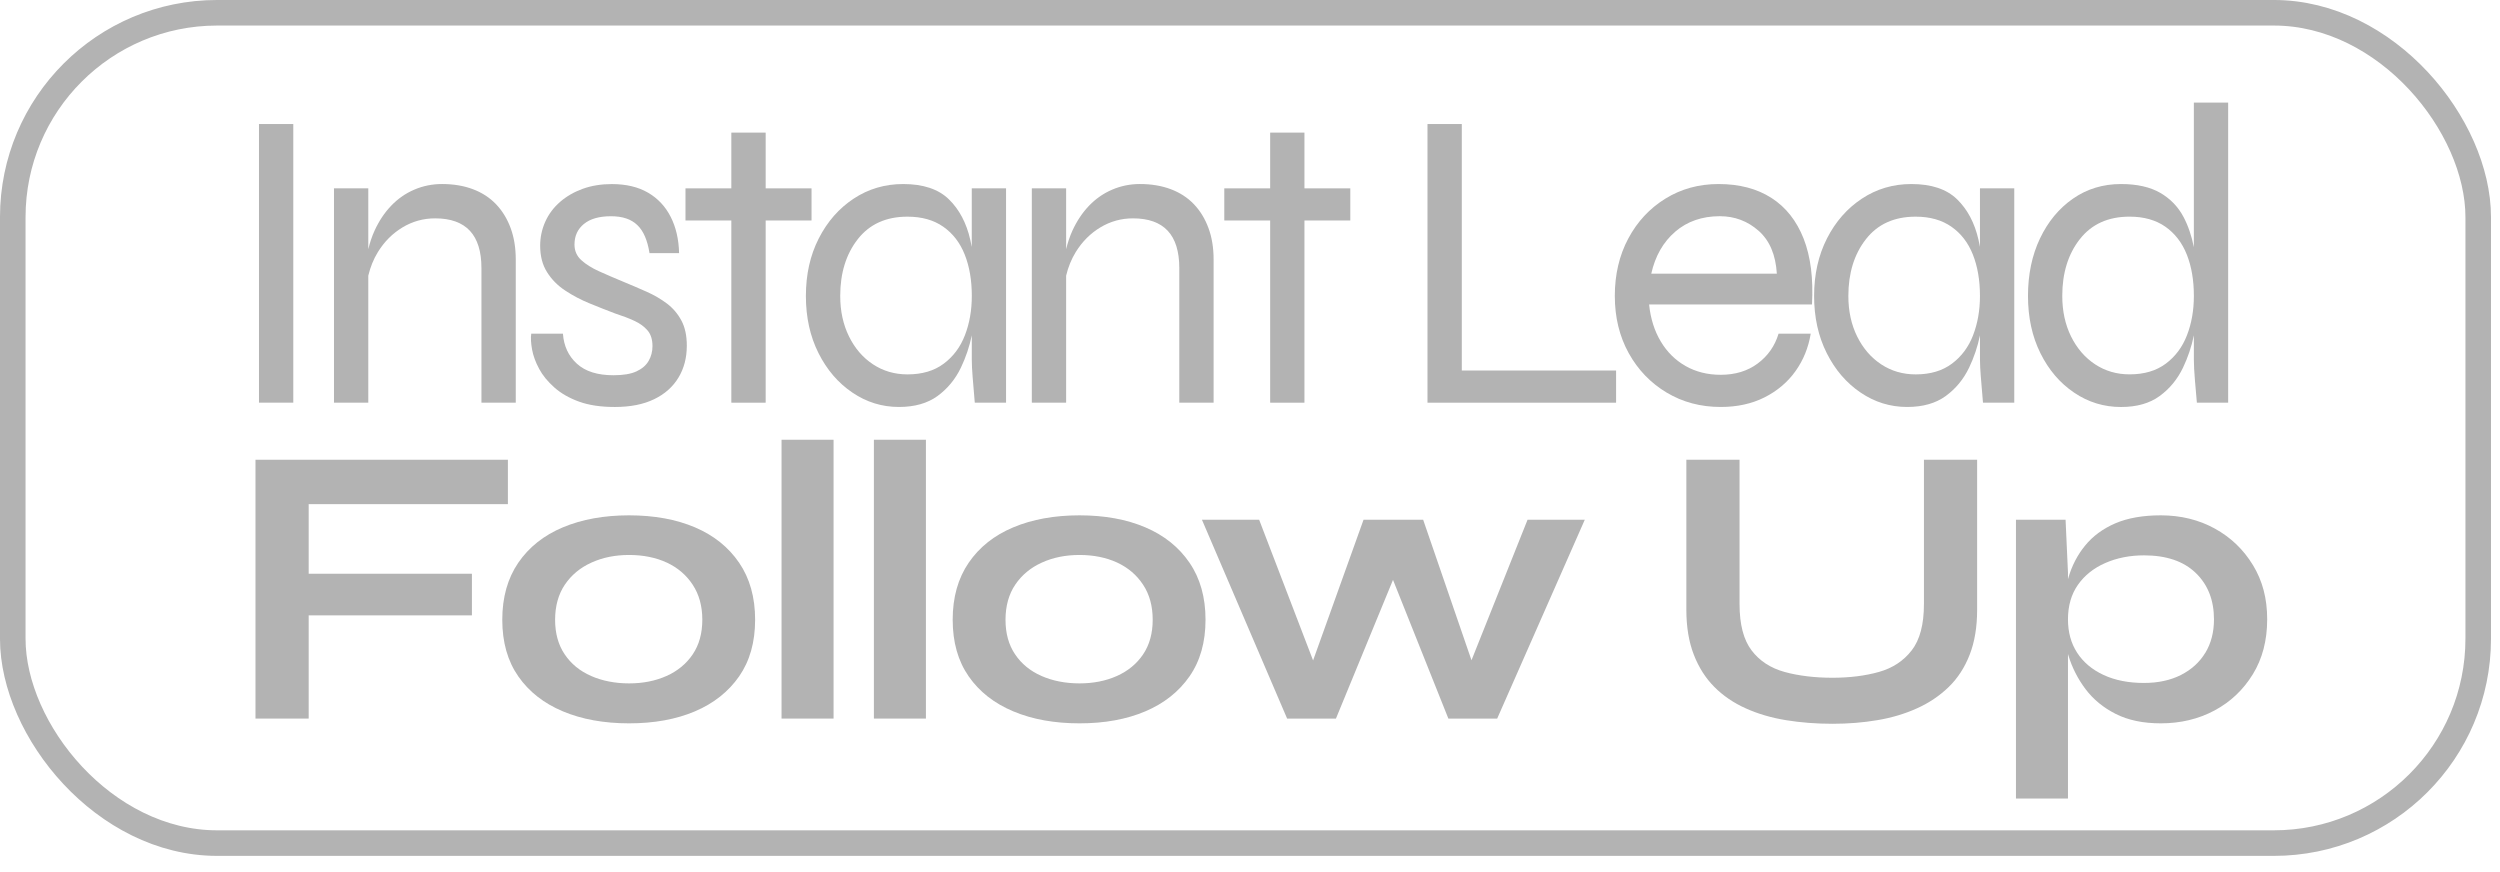 <svg width="149" height="52" viewBox="0 0 149 52" fill="none" xmlns="http://www.w3.org/2000/svg">
<g opacity="0.74">
<path d="M17.48 7.393H15.435V23.998H17.48V7.393Z" fill="#989898"/>
<path d="M21.95 16.431C22.072 15.915 22.263 15.444 22.524 15.02C22.908 14.399 23.397 13.909 23.994 13.55C24.59 13.192 25.238 13.014 25.935 13.014C26.855 13.014 27.545 13.261 28.005 13.754C28.465 14.248 28.694 14.99 28.694 15.977V23.999H30.739V15.466C30.739 14.768 30.637 14.141 30.432 13.589C30.228 13.036 29.938 12.563 29.562 12.17C29.188 11.778 28.728 11.48 28.183 11.275C27.639 11.071 27.024 10.968 26.344 10.968C25.765 10.968 25.215 11.079 24.696 11.301C24.177 11.522 23.717 11.842 23.317 12.259C22.916 12.676 22.585 13.175 22.321 13.754C22.165 14.097 22.044 14.464 21.95 14.854V11.226H19.905V24H21.95V16.431Z" fill="#989898"/>
<path d="M32.131 21.981C32.344 22.373 32.645 22.744 33.038 23.092C33.43 23.441 33.919 23.723 34.508 23.936C35.096 24.15 35.807 24.256 36.642 24.256C37.562 24.256 38.341 24.104 38.979 23.796C39.618 23.489 40.103 23.059 40.436 22.506C40.769 21.954 40.934 21.319 40.934 20.604C40.934 20.008 40.828 19.51 40.614 19.109C40.401 18.709 40.116 18.371 39.758 18.099C39.399 17.827 38.992 17.588 38.532 17.384C38.072 17.18 37.595 16.975 37.1 16.771C36.607 16.567 36.142 16.367 35.709 16.171C35.274 15.975 34.92 15.754 34.648 15.507C34.376 15.26 34.239 14.95 34.239 14.574C34.239 14.063 34.427 13.654 34.801 13.348C35.175 13.041 35.712 12.888 36.411 12.888C37.11 12.888 37.616 13.063 37.982 13.412C38.349 13.76 38.591 14.319 38.71 15.085H40.473C40.455 14.268 40.289 13.549 39.974 12.926C39.659 12.305 39.208 11.824 38.621 11.482C38.033 11.141 37.314 10.971 36.462 10.971C35.831 10.971 35.256 11.065 34.737 11.251C34.218 11.439 33.766 11.698 33.384 12.03C33 12.362 32.707 12.754 32.502 13.205C32.298 13.657 32.194 14.138 32.194 14.649C32.194 15.262 32.33 15.786 32.604 16.22C32.876 16.655 33.237 17.021 33.69 17.319C34.14 17.617 34.626 17.873 35.147 18.085C35.666 18.298 36.172 18.497 36.667 18.685C37.092 18.822 37.471 18.965 37.804 19.12C38.137 19.273 38.4 19.465 38.595 19.695C38.791 19.924 38.888 20.236 38.888 20.628C38.888 20.951 38.812 21.245 38.659 21.51C38.506 21.774 38.263 21.983 37.931 22.136C37.599 22.288 37.143 22.365 36.565 22.365C35.611 22.365 34.884 22.136 34.381 21.675C33.877 21.215 33.602 20.62 33.551 19.887H31.661C31.626 20.142 31.644 20.459 31.712 20.833C31.78 21.207 31.921 21.591 32.134 21.983L32.131 21.981Z" fill="#989898"/>
<path d="M48.367 13.141V11.226H45.633V7.904H43.588V11.226H40.855V13.141H43.588V24H45.633V13.141H48.367Z" fill="#989898"/>
<path d="M57.919 19.985V21.445C57.919 21.717 57.936 22.058 57.969 22.467C58.003 22.876 58.046 23.387 58.097 24H59.961V11.226H57.917V14.721C57.89 14.576 57.86 14.432 57.828 14.291C57.599 13.286 57.172 12.482 56.551 11.877C55.93 11.272 55.022 10.969 53.83 10.969C52.739 10.969 51.757 11.259 50.879 11.839C50.002 12.418 49.308 13.21 48.797 14.214C48.285 15.219 48.031 16.361 48.031 17.637C48.031 18.915 48.282 20.051 48.784 21.048C49.285 22.045 49.959 22.828 50.803 23.398C51.645 23.97 52.57 24.255 53.575 24.255C54.511 24.255 55.277 24.038 55.874 23.604C56.47 23.169 56.935 22.607 57.267 21.918C57.563 21.301 57.779 20.656 57.919 19.985ZM56.247 21.675C55.677 22.102 54.957 22.314 54.088 22.314C53.32 22.314 52.636 22.113 52.031 21.714C51.425 21.314 50.949 20.76 50.601 20.053C50.252 19.346 50.077 18.542 50.077 17.639C50.077 16.276 50.425 15.149 51.124 14.254C51.824 13.359 52.811 12.913 54.088 12.913C54.94 12.913 55.65 13.114 56.221 13.514C56.791 13.913 57.218 14.467 57.498 15.174C57.78 15.881 57.92 16.703 57.92 17.639C57.92 18.491 57.783 19.27 57.511 19.977C57.239 20.683 56.817 21.25 56.247 21.675Z" fill="#989898"/>
<path d="M63.541 16.431C63.664 15.915 63.855 15.444 64.116 15.02C64.5 14.399 64.989 13.909 65.586 13.55C66.181 13.192 66.829 13.014 67.527 13.014C68.447 13.014 69.137 13.261 69.597 13.754C70.057 14.248 70.286 14.99 70.286 15.977V23.999H72.331V15.466C72.331 14.768 72.229 14.141 72.023 13.589C71.82 13.036 71.53 12.563 71.156 12.17C70.781 11.778 70.321 11.48 69.777 11.275C69.232 11.071 68.618 10.968 67.938 10.968C67.358 10.968 66.809 11.079 66.29 11.301C65.771 11.522 65.311 11.842 64.909 12.259C64.51 12.676 64.177 13.175 63.913 13.754C63.757 14.097 63.635 14.464 63.541 14.854V11.226H61.497V24H63.541V16.431Z" fill="#989898"/>
<path d="M75.702 24H77.745V13.141H80.478V11.226H77.745V7.904H75.702V11.226H72.968V13.141H75.702V24Z" fill="#989898"/>
<path d="M87.123 7.393H85.078V24H96.319V22.083H87.123V7.393Z" fill="#989898"/>
<path d="M105.172 23.68C105.93 23.296 106.543 22.777 107.011 22.121C107.479 21.465 107.782 20.72 107.919 19.886H106.003C105.782 20.618 105.368 21.21 104.764 21.661C104.159 22.113 103.424 22.338 102.554 22.338C101.771 22.338 101.072 22.163 100.459 21.814C99.846 21.465 99.352 20.975 98.977 20.344C98.602 19.714 98.371 18.981 98.287 18.147H107.995C108.079 16.598 107.914 15.291 107.497 14.225C107.079 13.162 106.441 12.351 105.581 11.799C104.721 11.246 103.669 10.969 102.425 10.969C101.25 10.969 100.193 11.259 99.257 11.839C98.32 12.418 97.583 13.21 97.047 14.214C96.51 15.219 96.243 16.361 96.243 17.637C96.243 18.915 96.52 20.051 97.072 21.048C97.625 22.045 98.379 22.828 99.333 23.398C100.287 23.97 101.36 24.255 102.553 24.255C103.54 24.255 104.414 24.064 105.172 23.68ZM99.844 13.807C100.559 13.194 101.445 12.886 102.502 12.886C103.387 12.886 104.158 13.176 104.814 13.756C105.47 14.335 105.831 15.187 105.9 16.311H98.415C98.653 15.255 99.129 14.421 99.846 13.808L99.844 13.807Z" fill="#989898"/>
<path d="M118.007 14.721C117.98 14.576 117.95 14.432 117.918 14.291C117.689 13.286 117.262 12.482 116.641 11.877C116.019 11.272 115.113 10.969 113.92 10.969C112.829 10.969 111.847 11.259 110.97 11.839C110.092 12.418 109.398 13.21 108.887 14.214C108.376 15.219 108.121 16.361 108.121 17.637C108.121 18.915 108.373 20.051 108.874 21.048C109.376 22.045 110.049 22.828 110.893 23.398C111.735 23.97 112.661 24.255 113.665 24.255C114.602 24.255 115.367 24.038 115.964 23.604C116.56 23.169 117.025 22.607 117.356 21.918C117.652 21.301 117.867 20.655 118.007 19.985V21.445C118.007 21.717 118.025 22.058 118.058 22.467C118.092 22.876 118.135 23.387 118.186 24H120.05V11.226H118.006V14.721H118.007ZM117.598 19.977C117.326 20.683 116.904 21.25 116.334 21.675C115.764 22.102 115.044 22.314 114.175 22.314C113.409 22.314 112.723 22.113 112.118 21.714C111.513 21.314 111.036 20.76 110.686 20.053C110.337 19.346 110.162 18.542 110.162 17.639C110.162 16.276 110.511 15.149 111.21 14.254C111.909 13.359 112.896 12.913 114.173 12.913C115.025 12.913 115.735 13.114 116.307 13.514C116.877 13.913 117.304 14.467 117.584 15.174C117.864 15.881 118.006 16.703 118.006 17.639C118.006 18.491 117.869 19.27 117.597 19.977H117.598Z" fill="#989898"/>
<path d="M123.616 23.4C124.46 23.972 125.391 24.257 126.413 24.257C127.35 24.257 128.116 24.04 128.713 23.605C129.308 23.171 129.773 22.609 130.104 21.919C130.4 21.303 130.615 20.657 130.755 19.986V21.446C130.755 21.754 130.776 22.161 130.819 22.672C130.862 23.183 130.9 23.626 130.934 24H132.798V6.116H130.754V14.732C130.62 14.066 130.42 13.464 130.141 12.937C129.818 12.324 129.353 11.844 128.749 11.493C128.144 11.145 127.366 10.969 126.412 10.969C125.339 10.969 124.385 11.259 123.551 11.839C122.716 12.418 122.06 13.21 121.583 14.214C121.105 15.219 120.868 16.361 120.868 17.638C120.868 18.915 121.114 20.052 121.608 21.048C122.102 22.045 122.77 22.828 123.614 23.398L123.616 23.4ZM123.96 14.253C124.659 13.358 125.646 12.912 126.923 12.912C127.775 12.912 128.485 13.113 129.057 13.512C129.627 13.912 130.053 14.466 130.334 15.173C130.614 15.88 130.755 16.701 130.755 17.638C130.755 18.489 130.619 19.268 130.346 19.975C130.074 20.682 129.652 21.249 129.082 21.674C128.512 22.101 127.792 22.312 126.923 22.312C126.157 22.312 125.471 22.112 124.866 21.712C124.261 21.313 123.785 20.759 123.434 20.052C123.086 19.345 122.911 18.541 122.911 17.638C122.911 16.275 123.259 15.147 123.958 14.253H123.96Z" fill="#989898"/>
<path d="M18.397 30.047H30.27V27.401H15.227V42.827H18.397V36.676H28.126V34.195H18.397V30.047Z" fill="#989898"/>
<path d="M41.417 31.429C40.296 30.953 38.988 30.714 37.495 30.714C36.001 30.714 34.685 30.953 33.549 31.429C32.413 31.905 31.527 32.609 30.89 33.539C30.255 34.469 29.936 35.601 29.936 36.937C29.936 38.273 30.253 39.397 30.89 40.311C31.526 41.225 32.413 41.92 33.549 42.397C34.686 42.874 36.001 43.111 37.495 43.111C38.988 43.111 40.296 42.873 41.417 42.397C42.538 41.92 43.415 41.225 44.052 40.311C44.687 39.397 45.005 38.273 45.005 36.937C45.005 35.601 44.687 34.469 44.052 33.539C43.416 32.609 42.538 31.905 41.417 31.429ZM41.286 39C40.904 39.564 40.383 39.994 39.724 40.288C39.065 40.583 38.321 40.73 37.495 40.73C36.669 40.73 35.898 40.583 35.229 40.288C34.562 39.994 34.036 39.566 33.656 39C33.274 38.437 33.084 37.749 33.084 36.938C33.084 36.128 33.279 35.413 33.669 34.84C34.057 34.268 34.586 33.83 35.255 33.528C35.922 33.225 36.669 33.076 37.496 33.076C38.324 33.076 39.086 33.227 39.737 33.528C40.388 33.83 40.906 34.271 41.286 34.851C41.668 35.432 41.858 36.126 41.858 36.937C41.858 37.747 41.667 38.435 41.286 38.999V39Z" fill="#989898"/>
<path d="M49.68 26.209H46.58V42.827H49.68V26.209Z" fill="#989898"/>
<path d="M55.185 26.209H52.084V42.827H55.185V26.209Z" fill="#989898"/>
<path d="M68.26 31.429C67.139 30.953 65.832 30.714 64.339 30.714C62.845 30.714 61.528 30.953 60.393 31.429C59.256 31.905 58.371 32.609 57.734 33.539C57.099 34.469 56.78 35.601 56.78 36.937C56.78 38.273 57.097 39.397 57.734 40.311C58.369 41.225 59.256 41.92 60.393 42.397C61.53 42.874 62.845 43.111 64.339 43.111C65.832 43.111 67.139 42.873 68.26 42.397C69.381 41.92 70.259 41.225 70.895 40.311C71.531 39.397 71.849 38.273 71.849 36.937C71.849 35.601 71.531 34.469 70.895 33.539C70.26 32.609 69.381 31.905 68.26 31.429ZM68.13 39C67.748 39.564 67.227 39.994 66.568 40.288C65.909 40.583 65.165 40.73 64.339 40.73C63.512 40.73 62.742 40.583 62.073 40.288C61.406 39.994 60.88 39.566 60.5 39C60.118 38.437 59.928 37.749 59.928 36.938C59.928 36.128 60.122 35.413 60.513 34.84C60.901 34.268 61.43 33.83 62.098 33.528C62.766 33.225 63.512 33.076 64.34 33.076C65.168 33.076 65.929 33.227 66.581 33.528C67.232 33.83 67.749 34.271 68.13 34.851C68.512 35.432 68.701 36.126 68.701 36.937C68.701 37.747 68.51 38.435 68.13 38.999V39Z" fill="#989898"/>
<path d="M87.701 39.352L84.82 30.977H81.267L78.26 39.363L75.045 30.977H71.636L76.713 42.827H79.622L83.023 34.56L86.323 42.827H89.232L94.453 30.977H91.042L87.701 39.352Z" fill="#989898"/>
<path d="M114.667 36.007C114.667 37.215 114.425 38.133 113.939 38.76C113.454 39.387 112.803 39.817 111.984 40.048C111.166 40.279 110.239 40.394 109.207 40.394C108.176 40.394 107.193 40.279 106.359 40.048C105.524 39.817 104.868 39.389 104.392 38.76C103.916 38.133 103.677 37.214 103.677 36.007V27.401H100.507V36.341C100.507 37.359 100.654 38.249 100.948 39.011C101.243 39.774 101.652 40.417 102.176 40.943C102.7 41.468 103.324 41.894 104.047 42.218C104.77 42.545 105.569 42.779 106.443 42.922C107.317 43.065 108.239 43.137 109.209 43.137C110.179 43.137 111.04 43.065 111.89 42.922C112.741 42.779 113.527 42.545 114.25 42.218C114.973 41.892 115.605 41.467 116.145 40.943C116.684 40.419 117.102 39.774 117.396 39.011C117.691 38.249 117.837 37.359 117.837 36.341V27.401H114.667V36.007Z" fill="#989898"/>
<path d="M134.276 33.682C133.712 32.752 132.952 32.025 131.999 31.501C131.045 30.977 129.972 30.714 128.781 30.714C127.716 30.714 126.814 30.874 126.074 31.19C125.335 31.509 124.735 31.95 124.275 32.514C123.813 33.077 123.475 33.733 123.262 34.48C123.257 34.496 123.254 34.512 123.251 34.528V34.122L123.108 30.976H120.151V47.594H123.251V38.97C123.259 39 123.265 39.029 123.275 39.059C123.498 39.79 123.839 40.462 124.3 41.074C124.76 41.685 125.361 42.178 126.099 42.551C126.838 42.924 127.733 43.111 128.782 43.111C129.959 43.111 131.023 42.857 131.976 42.349C132.93 41.841 133.693 41.121 134.266 40.191C134.838 39.261 135.124 38.169 135.124 36.913C135.124 35.657 134.842 34.612 134.277 33.682H134.276ZM131.438 38.905C131.096 39.468 130.612 39.91 129.985 40.228C129.357 40.546 128.622 40.704 127.779 40.704C126.857 40.704 126.055 40.545 125.372 40.228C124.689 39.91 124.163 39.468 123.799 38.905C123.432 38.341 123.251 37.677 123.251 36.914C123.251 36.104 123.45 35.416 123.846 34.853C124.243 34.289 124.787 33.856 125.48 33.553C126.171 33.251 126.939 33.099 127.781 33.099C129.117 33.099 130.145 33.45 130.868 34.149C131.591 34.848 131.953 35.77 131.953 36.914C131.953 37.677 131.782 38.341 131.44 38.905H131.438Z" fill="#989898"/>
<rect x="0.761" y="0.761" width="146.941" height="49.488" rx="12.182" stroke="#989898" stroke-width="1.523"/>
</g>
</svg>
